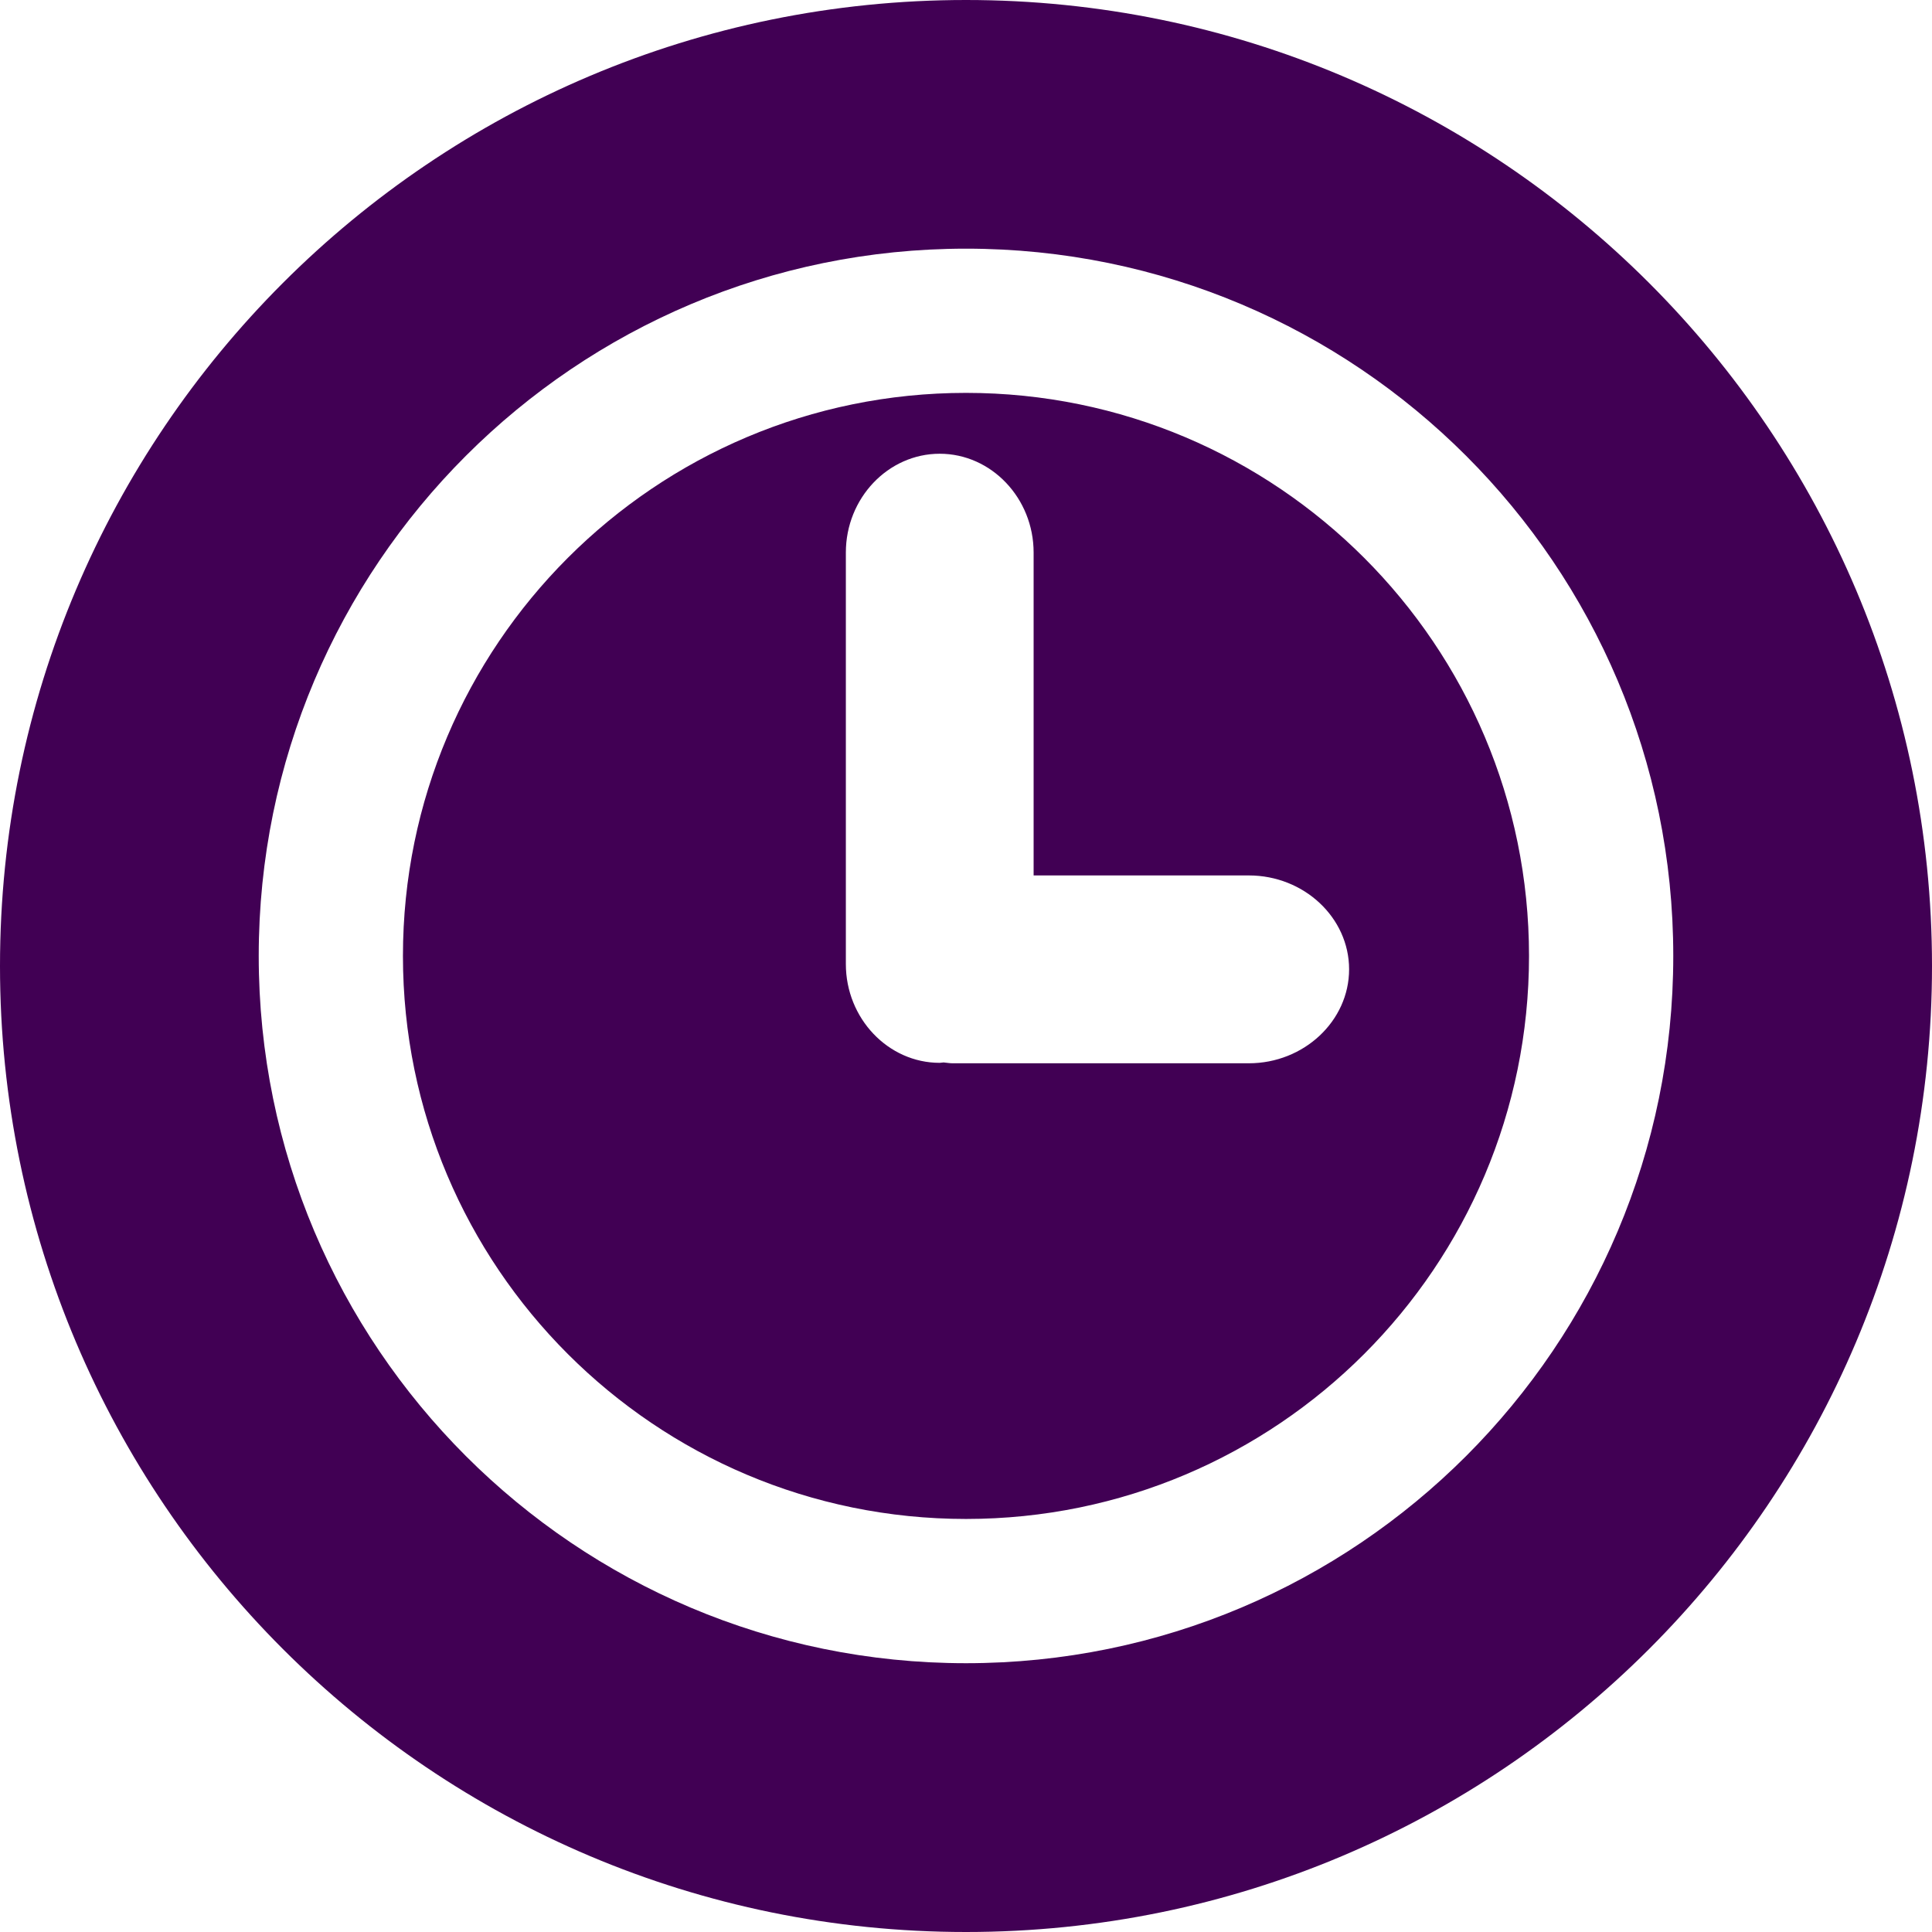 <?xml version="1.0" encoding="UTF-8"?>
<svg data-bbox="17 176.375 48 48" viewBox="17 176.375 48 48" xmlns="http://www.w3.org/2000/svg" data-type="color">
    <g>
        <path fill="#410054" d="M41 186.136c-7.726 0-13.989 6.265-13.989 13.989 0 7.725 6.263 13.988 13.989 13.988 7.727 0 13.988-6.264 13.988-13.988 0-7.724-6.261-13.989-13.988-13.989zm7.027 16.656h-7.361c-.076 0-.148-.015-.222-.021-.033 0-.064.01-.097.01-1.282 0-2.332-1.105-2.332-2.455v-10.223c0-1.352 1.05-2.455 2.332-2.455 1.283 0 2.333 1.104 2.333 2.455v8.022h5.348c1.369 0 2.49 1.049 2.49 2.332s-1.122 2.335-2.491 2.335zM41 176.375c-13.255 0-24 10.745-24 24s10.745 24 24 24 24-10.745 24-24-10.745-24-24-24zm0 41.322c-9.705 0-17.572-7.867-17.572-17.572S31.295 182.553 41 182.553s17.572 7.867 17.572 17.572S50.705 217.697 41 217.697z" data-color="1"/>
    </g>
</svg>
